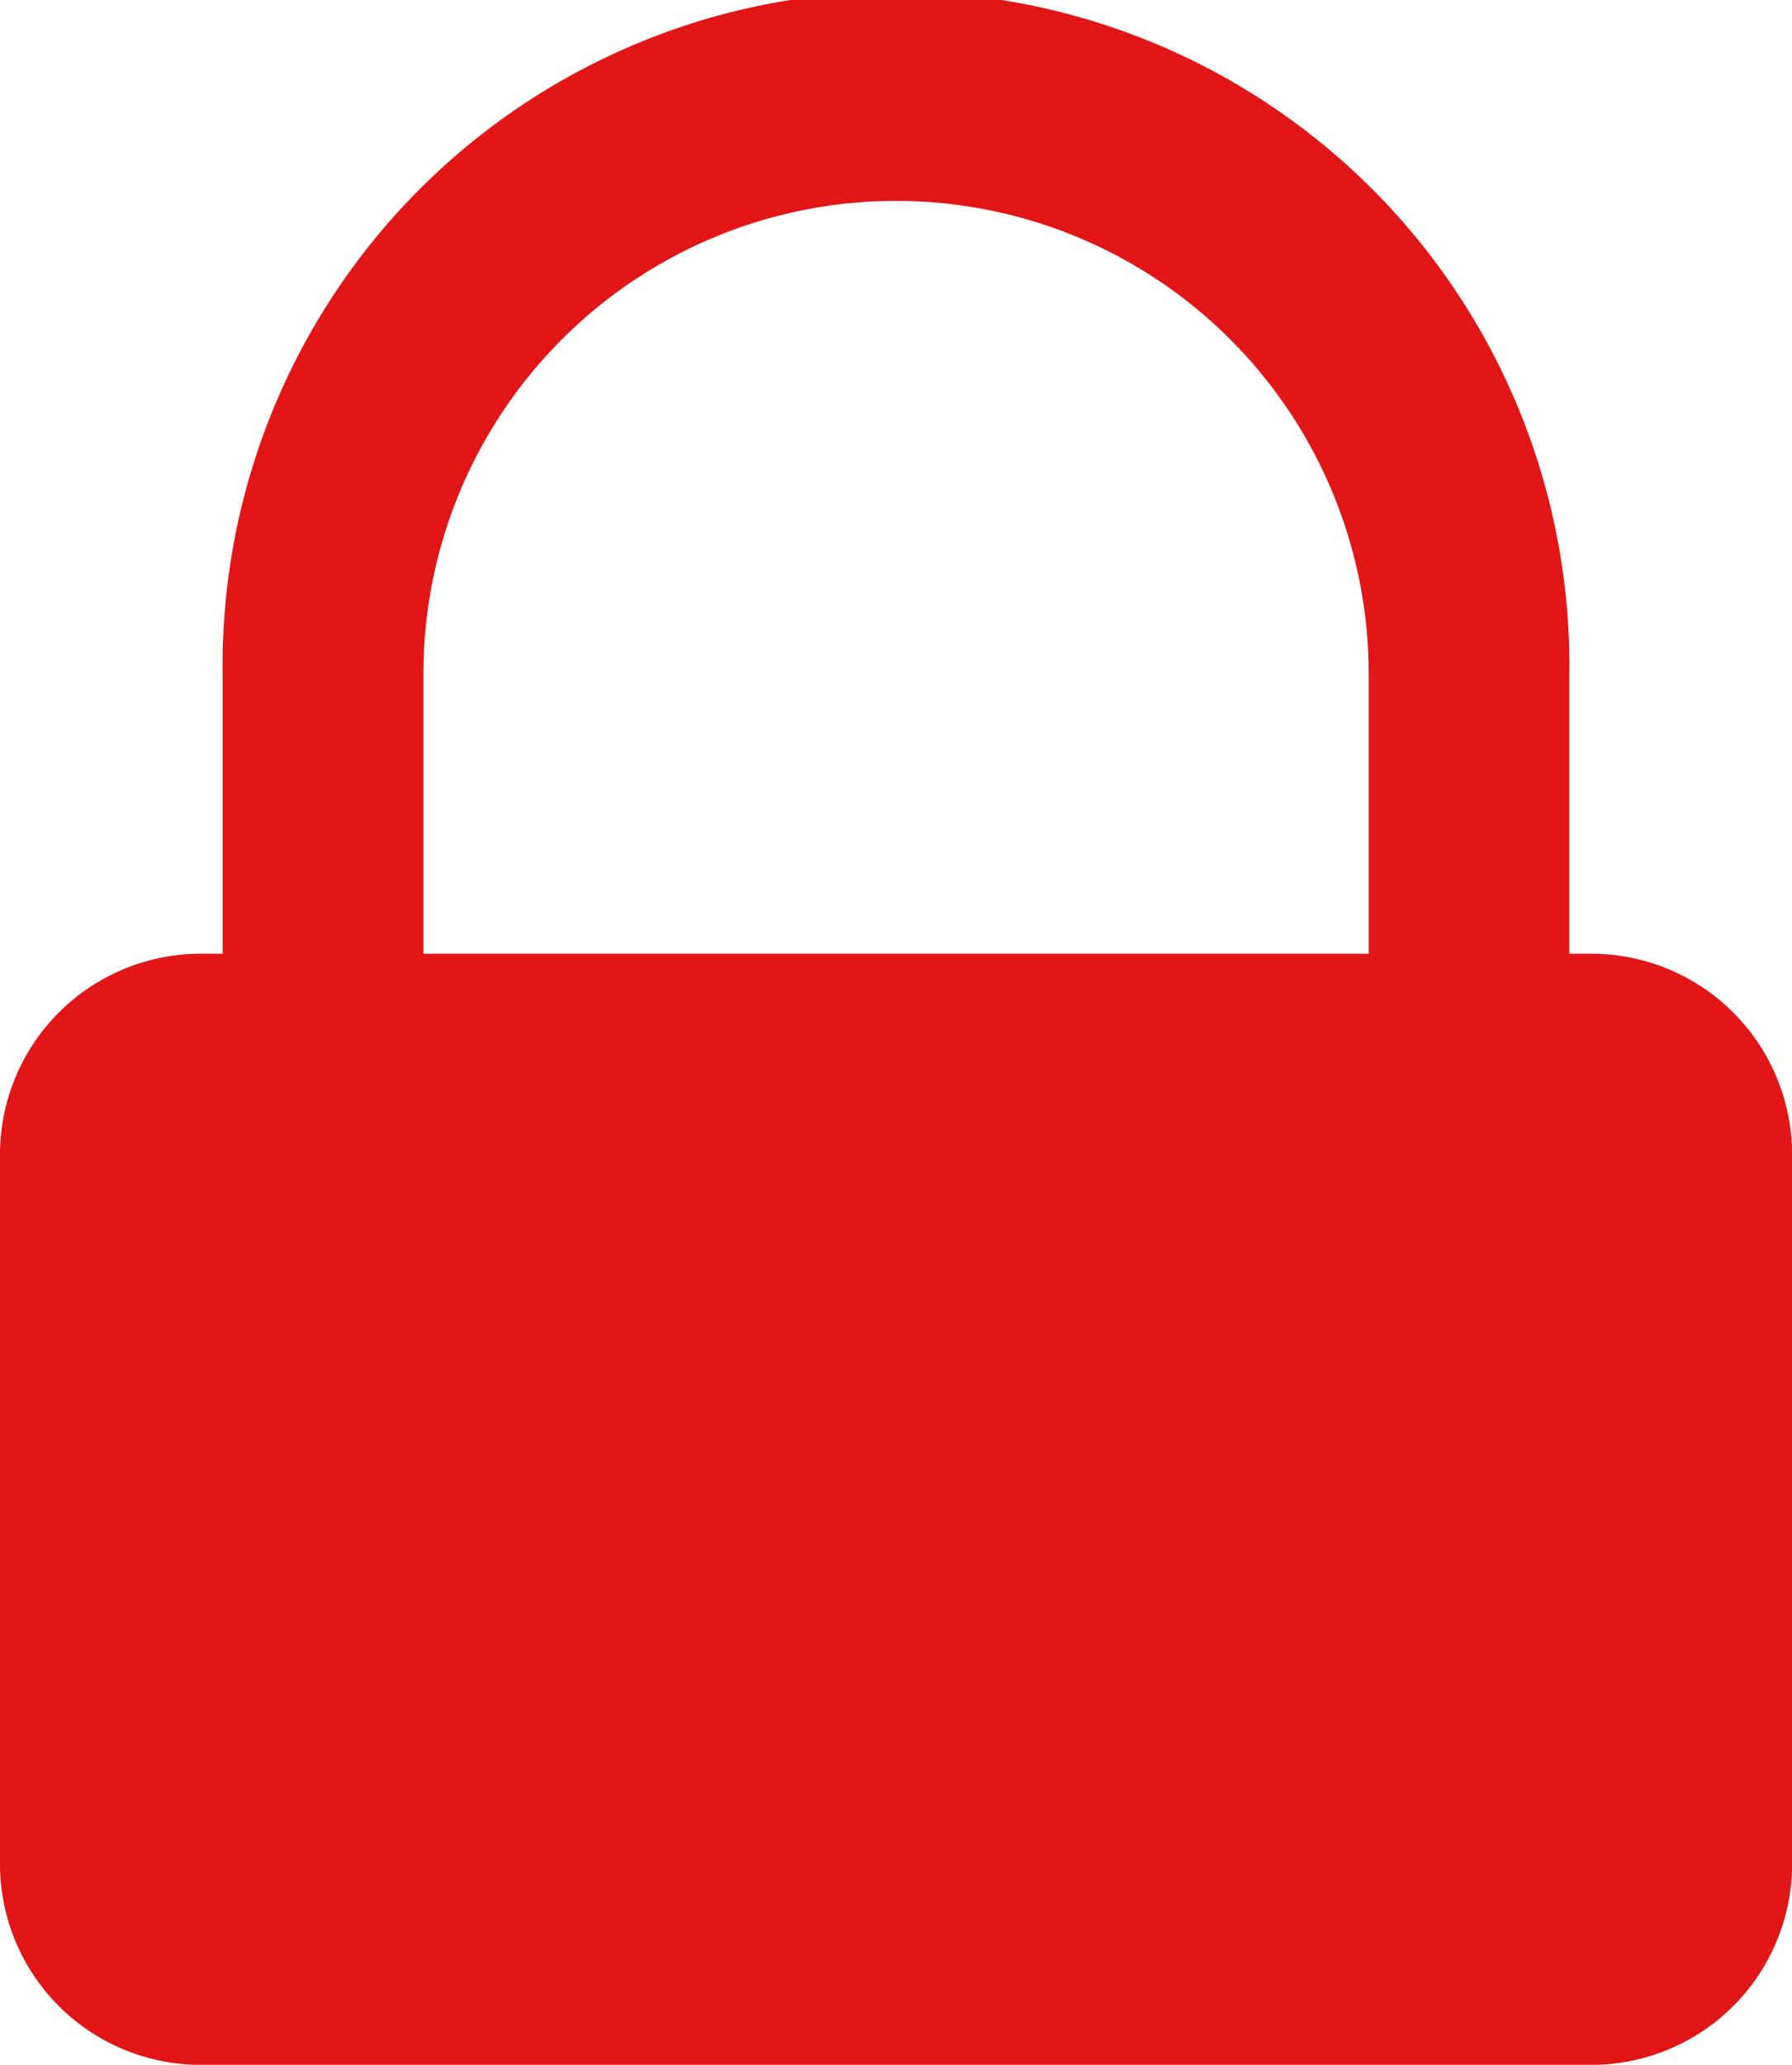 <svg id="Picto_Cadenas" xmlns="http://www.w3.org/2000/svg" width="17.369" height="20" viewBox="0 0 17.369 20">
  <path id="Tracé_8718" data-name="Tracé 8718" d="M1.946,0H15.424a1.946,1.946,0,0,1,1.946,1.946V8.817a1.946,1.946,0,0,1-1.946,1.946H1.946A1.946,1.946,0,0,1,0,8.817V1.946A1.946,1.946,0,0,1,1.946,0Z" transform="translate(0 9.238)" fill="#e21616"/>
  <path id="Tracé_8717" data-name="Tracé 8717" d="M17.489,9.667H15.544V6.527a4.581,4.581,0,1,0-9.162,0v3.14H4.436V6.527a6.527,6.527,0,1,1,13.053,0Z" transform="translate(-2.278)" fill="#e21616"/>
</svg>
